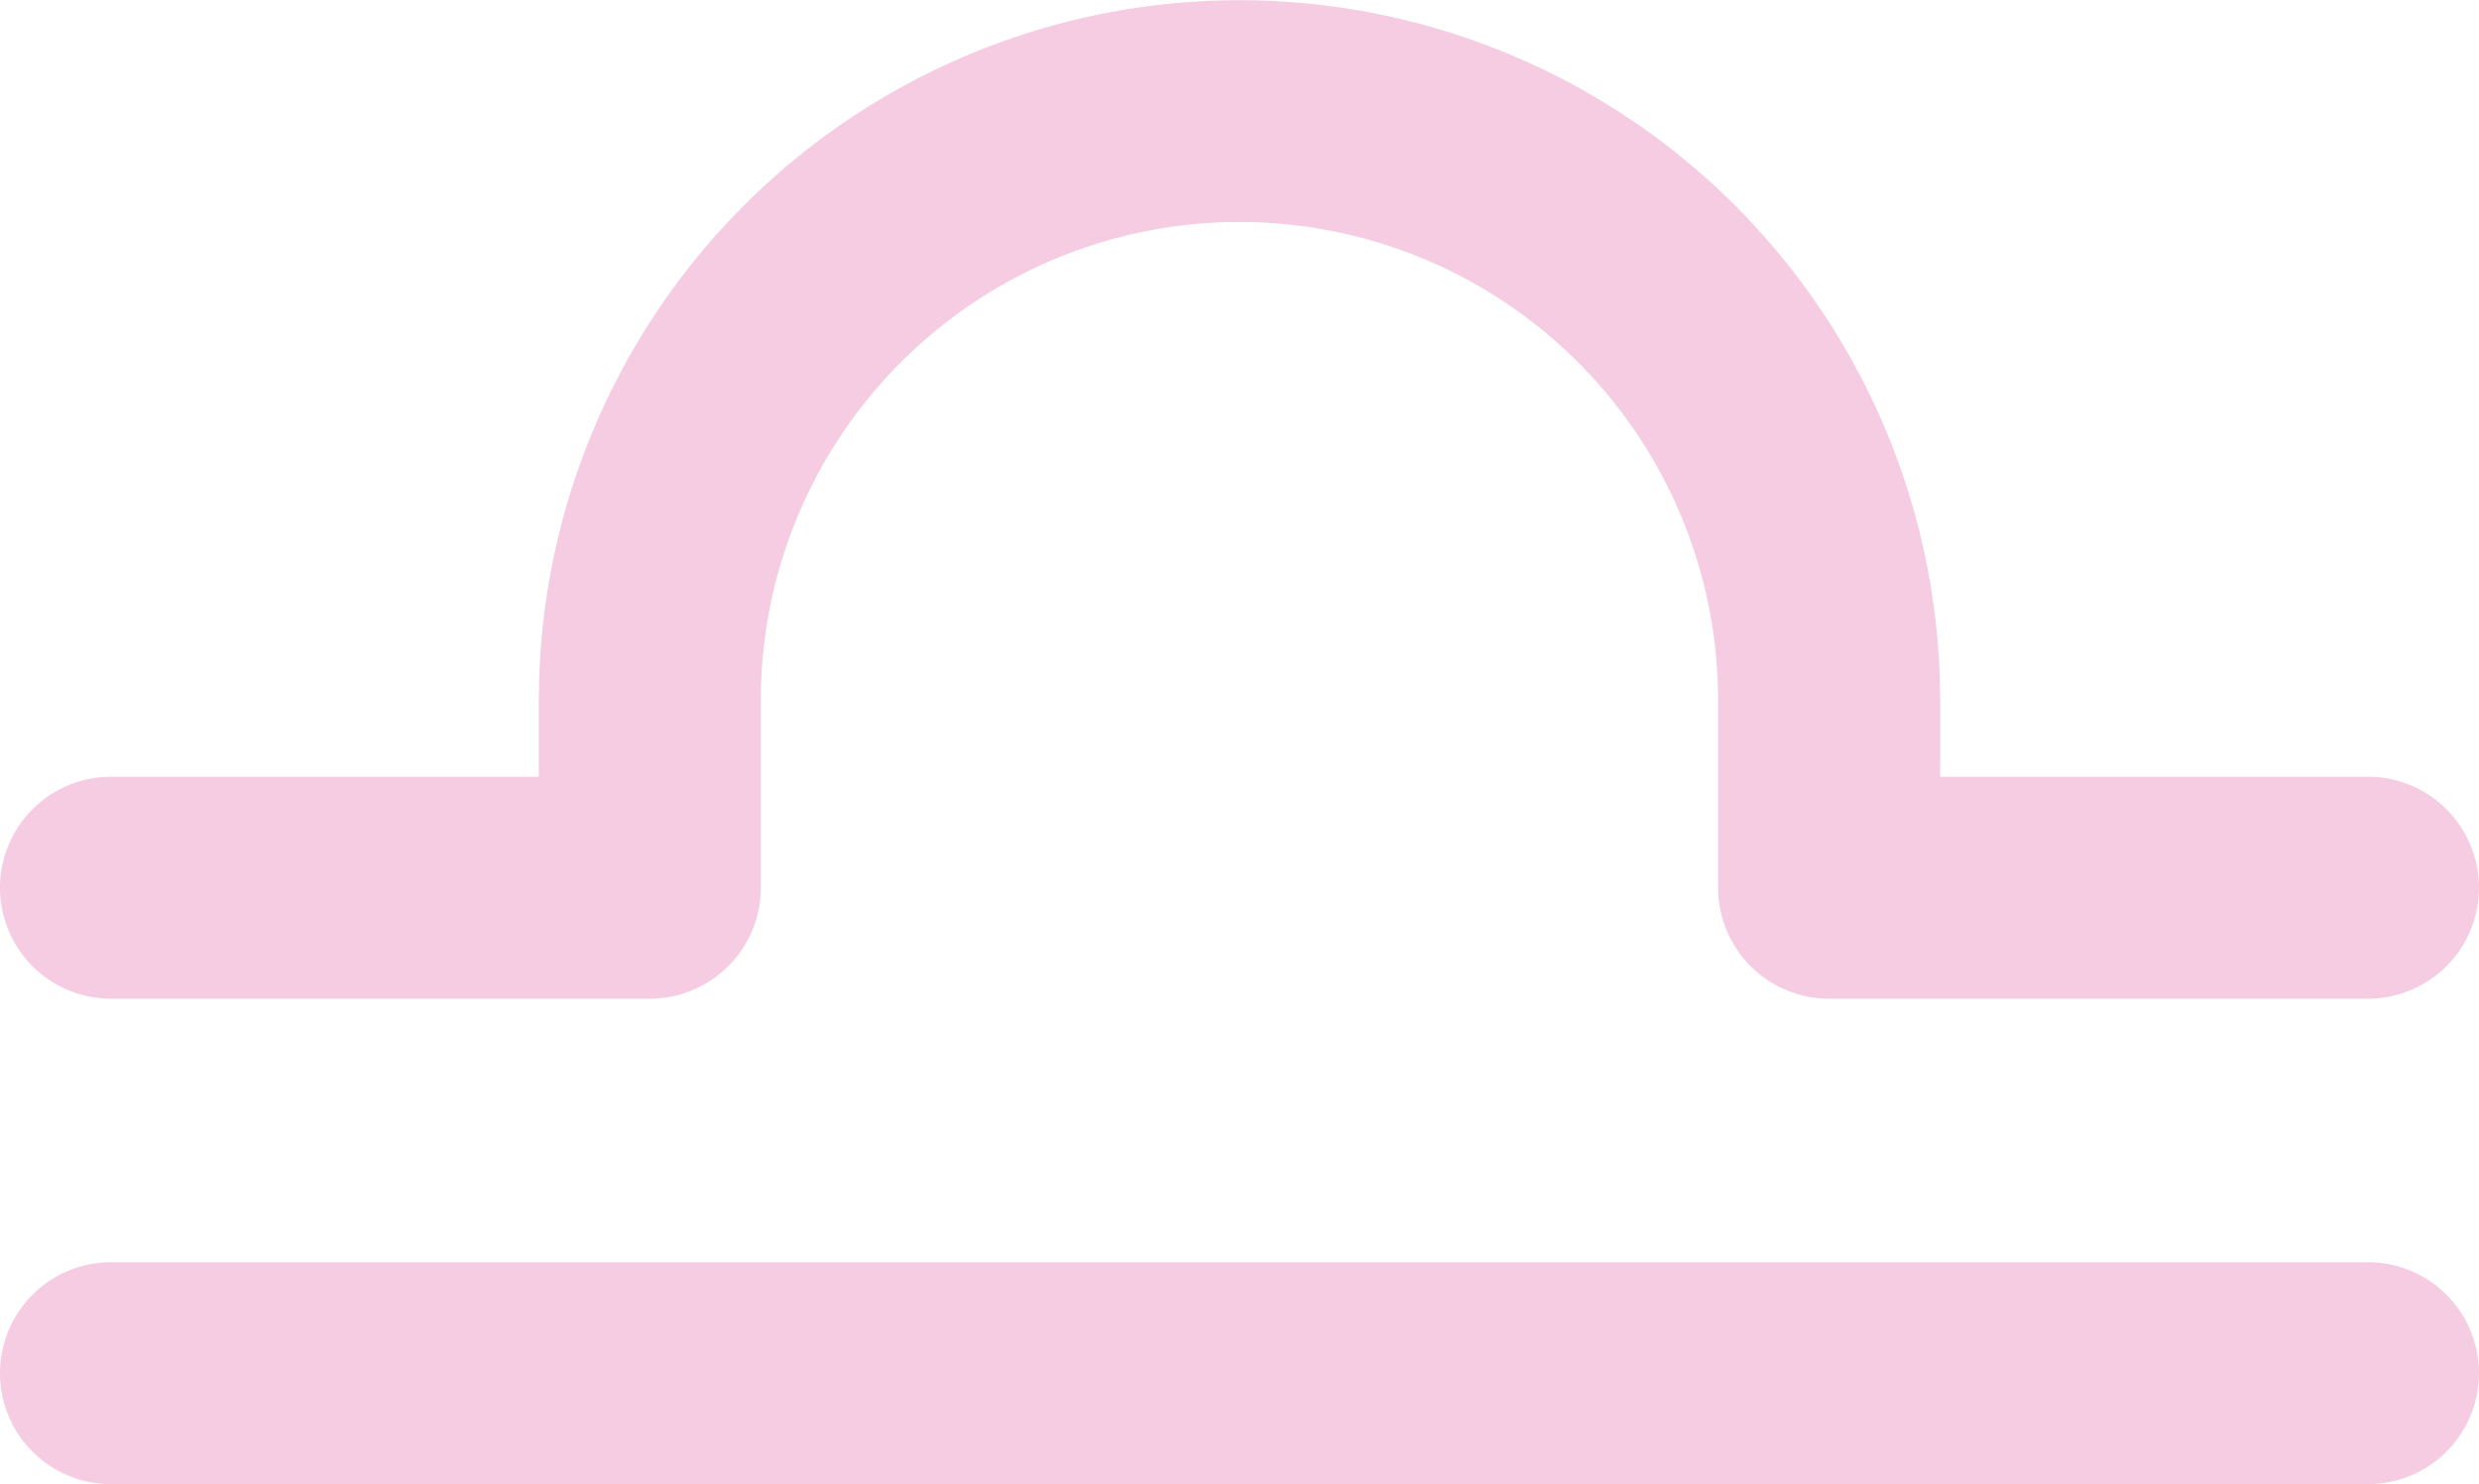<svg xmlns="http://www.w3.org/2000/svg" width="58.626" height="35.109" viewBox="0 0 58.626 35.109">
  <g id="Group_5527" data-name="Group 5527" transform="translate(-228.513 -1307.993)">
    <path id="Path_12050" data-name="Path 12050" d="M1192.386,1021.324h-53.375a2.625,2.625,0,1,0,0,5.25h53.375a2.625,2.625,0,1,0,0-5.25Z" transform="translate(-907.873 316.528)" fill="#f6cce2"/>
    <path id="Path_12051" data-name="Path 12051" d="M1192.386,966.429h-10.117v-1.8a16.57,16.57,0,1,0-33.14,0v1.8h-10.118a2.625,2.625,0,1,0,0,5.25h12.742a2.625,2.625,0,0,0,2.625-2.625v-4.429a11.32,11.32,0,1,1,22.64,0v4.429a2.625,2.625,0,0,0,2.625,2.625h12.743a2.625,2.625,0,1,0,0-5.25Z" transform="translate(-907.873 359.939)" fill="#f6cce2"/>
  </g>
</svg>
